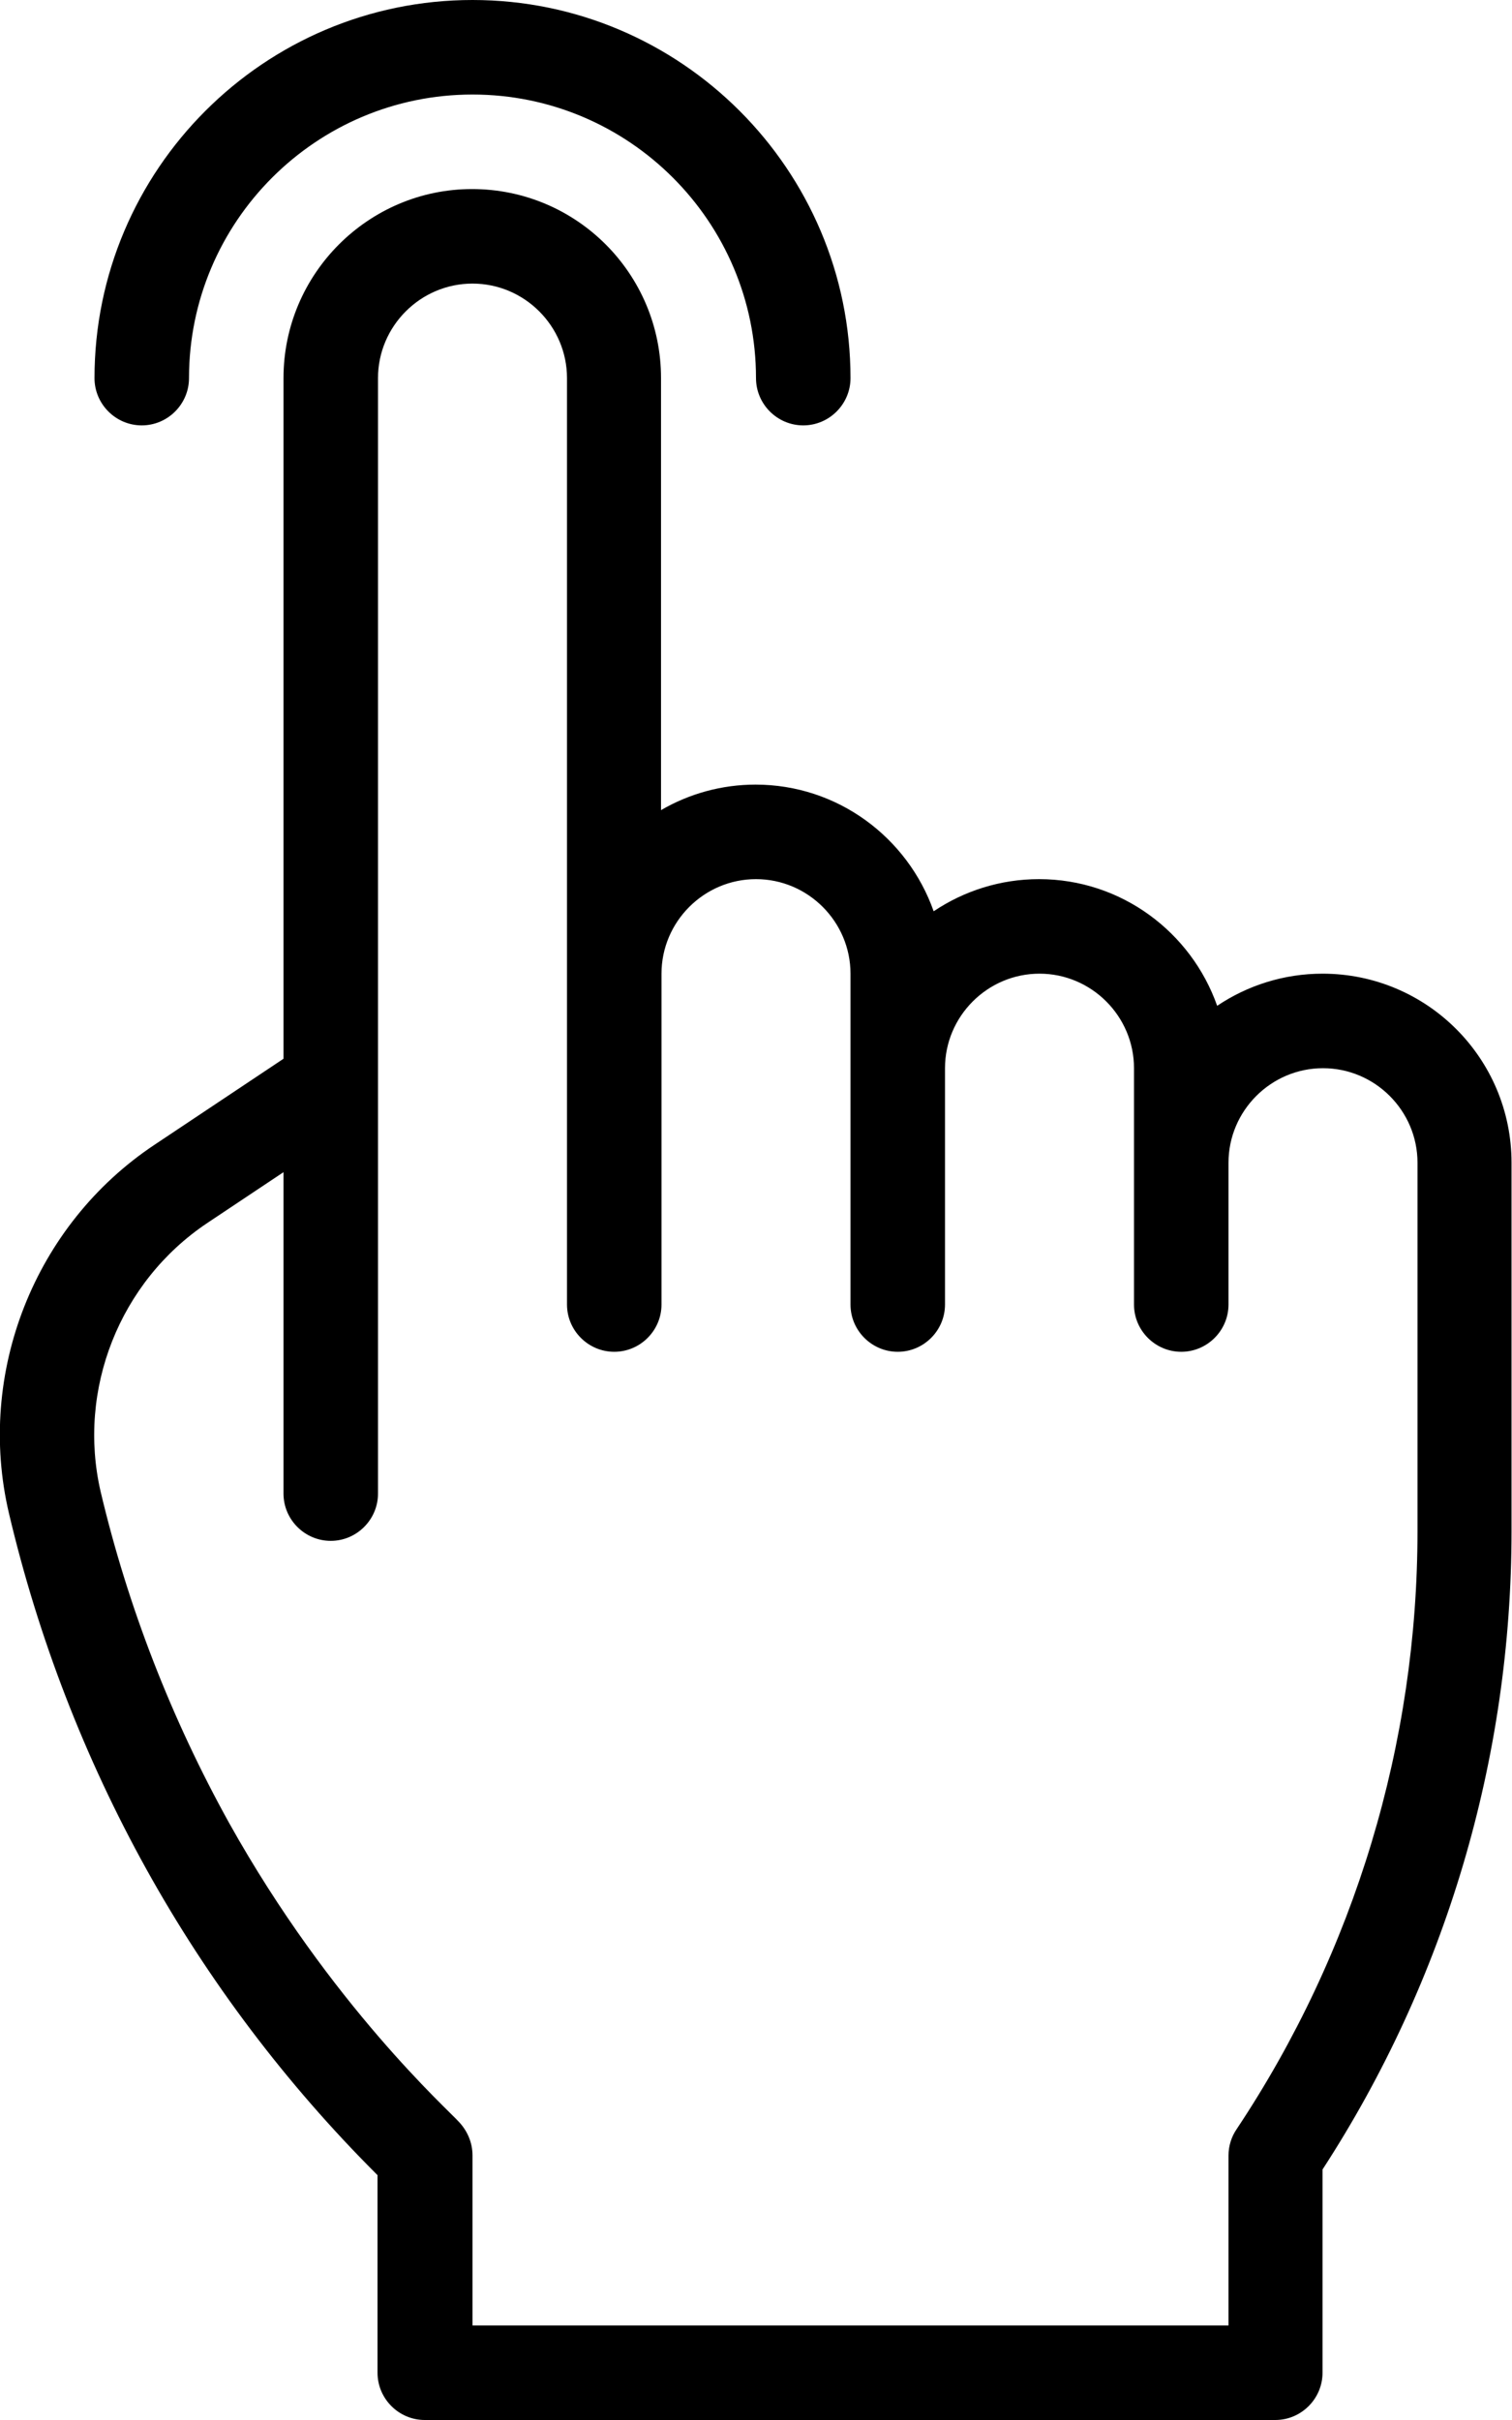 <?xml version="1.0" encoding="UTF-8"?> <!-- Generator: Adobe Illustrator 24.3.0, SVG Export Plug-In . SVG Version: 6.00 Build 0) --> <svg xmlns="http://www.w3.org/2000/svg" xmlns:xlink="http://www.w3.org/1999/xlink" id="Layer_1" x="0px" y="0px" viewBox="0 0 320 512" style="enable-background:new 0 0 320 512;" xml:space="preserve"> <path d="M1.9,320.2c6.2,26.3,16,51.7,29.1,75.3c13.1,23.6,29.5,45.3,48.6,64.4l0.3,0.3V502c0,5.5,4.5,10,10,10h180 c5.5,0,10-4.5,10-10v-43c26-40,40-86.9,40-135.1V246c0-22.1-17.9-40-40-40c-8.2,0-15.9,2.5-22.3,6.8c-5.5-15.6-20.3-26.8-37.7-26.8 c-8.2,0-15.9,2.5-22.3,6.8c-5.5-15.6-20.3-26.8-37.7-26.8c-7.1,0-14,1.9-20,5.4V80c0-22.1-17.9-40-40-40C78,40,60,57.9,60,80v144 l-27.3,18.2C7.3,259.1-5.1,290.5,1.9,320.2z M43.8,258.8L60,248v68c0,5.5,4.5,10,10,10s10-4.5,10-10c0-7.3,0-230,0-236 c0-11,9-20,20-20c11,0,20,9,20,20v196c0,5.5,4.5,10,10,10s10-4.5,10-10v-70c0-11,9-20,20-20c11,0,20,9,20,20v70c0,5.5,4.5,10,10,10 s10-4.5,10-10v-50c0-11,9-20,20-20s20,9,20,20v50c0,5.5,4.5,10,10,10s10-4.5,10-10v-30c0-11,9-20,20-20s20,9,20,20v77.9 c0,44.8-13.2,88.9-38.3,126.6c-1.1,1.6-1.7,3.6-1.7,5.5v36H100v-36c0-2.7-1.1-5.2-2.9-7.1c-2.1-2.4-27.1-24.7-48.6-63.2 c-12.2-22-21.4-45.6-27.2-70.1C16.3,294,25.3,271.2,43.8,258.8z"></path> <path d="M30,90c5.5,0,10-4.5,10-10c0-33.1,26.9-60,60-60c33.1,0,60,26.9,60,60c0,5.5,4.5,10,10,10s10-4.5,10-10 c0-44.1-35.9-80-80-80S20,35.9,20,80C20,85.5,24.5,90,30,90z"></path> </svg> 
